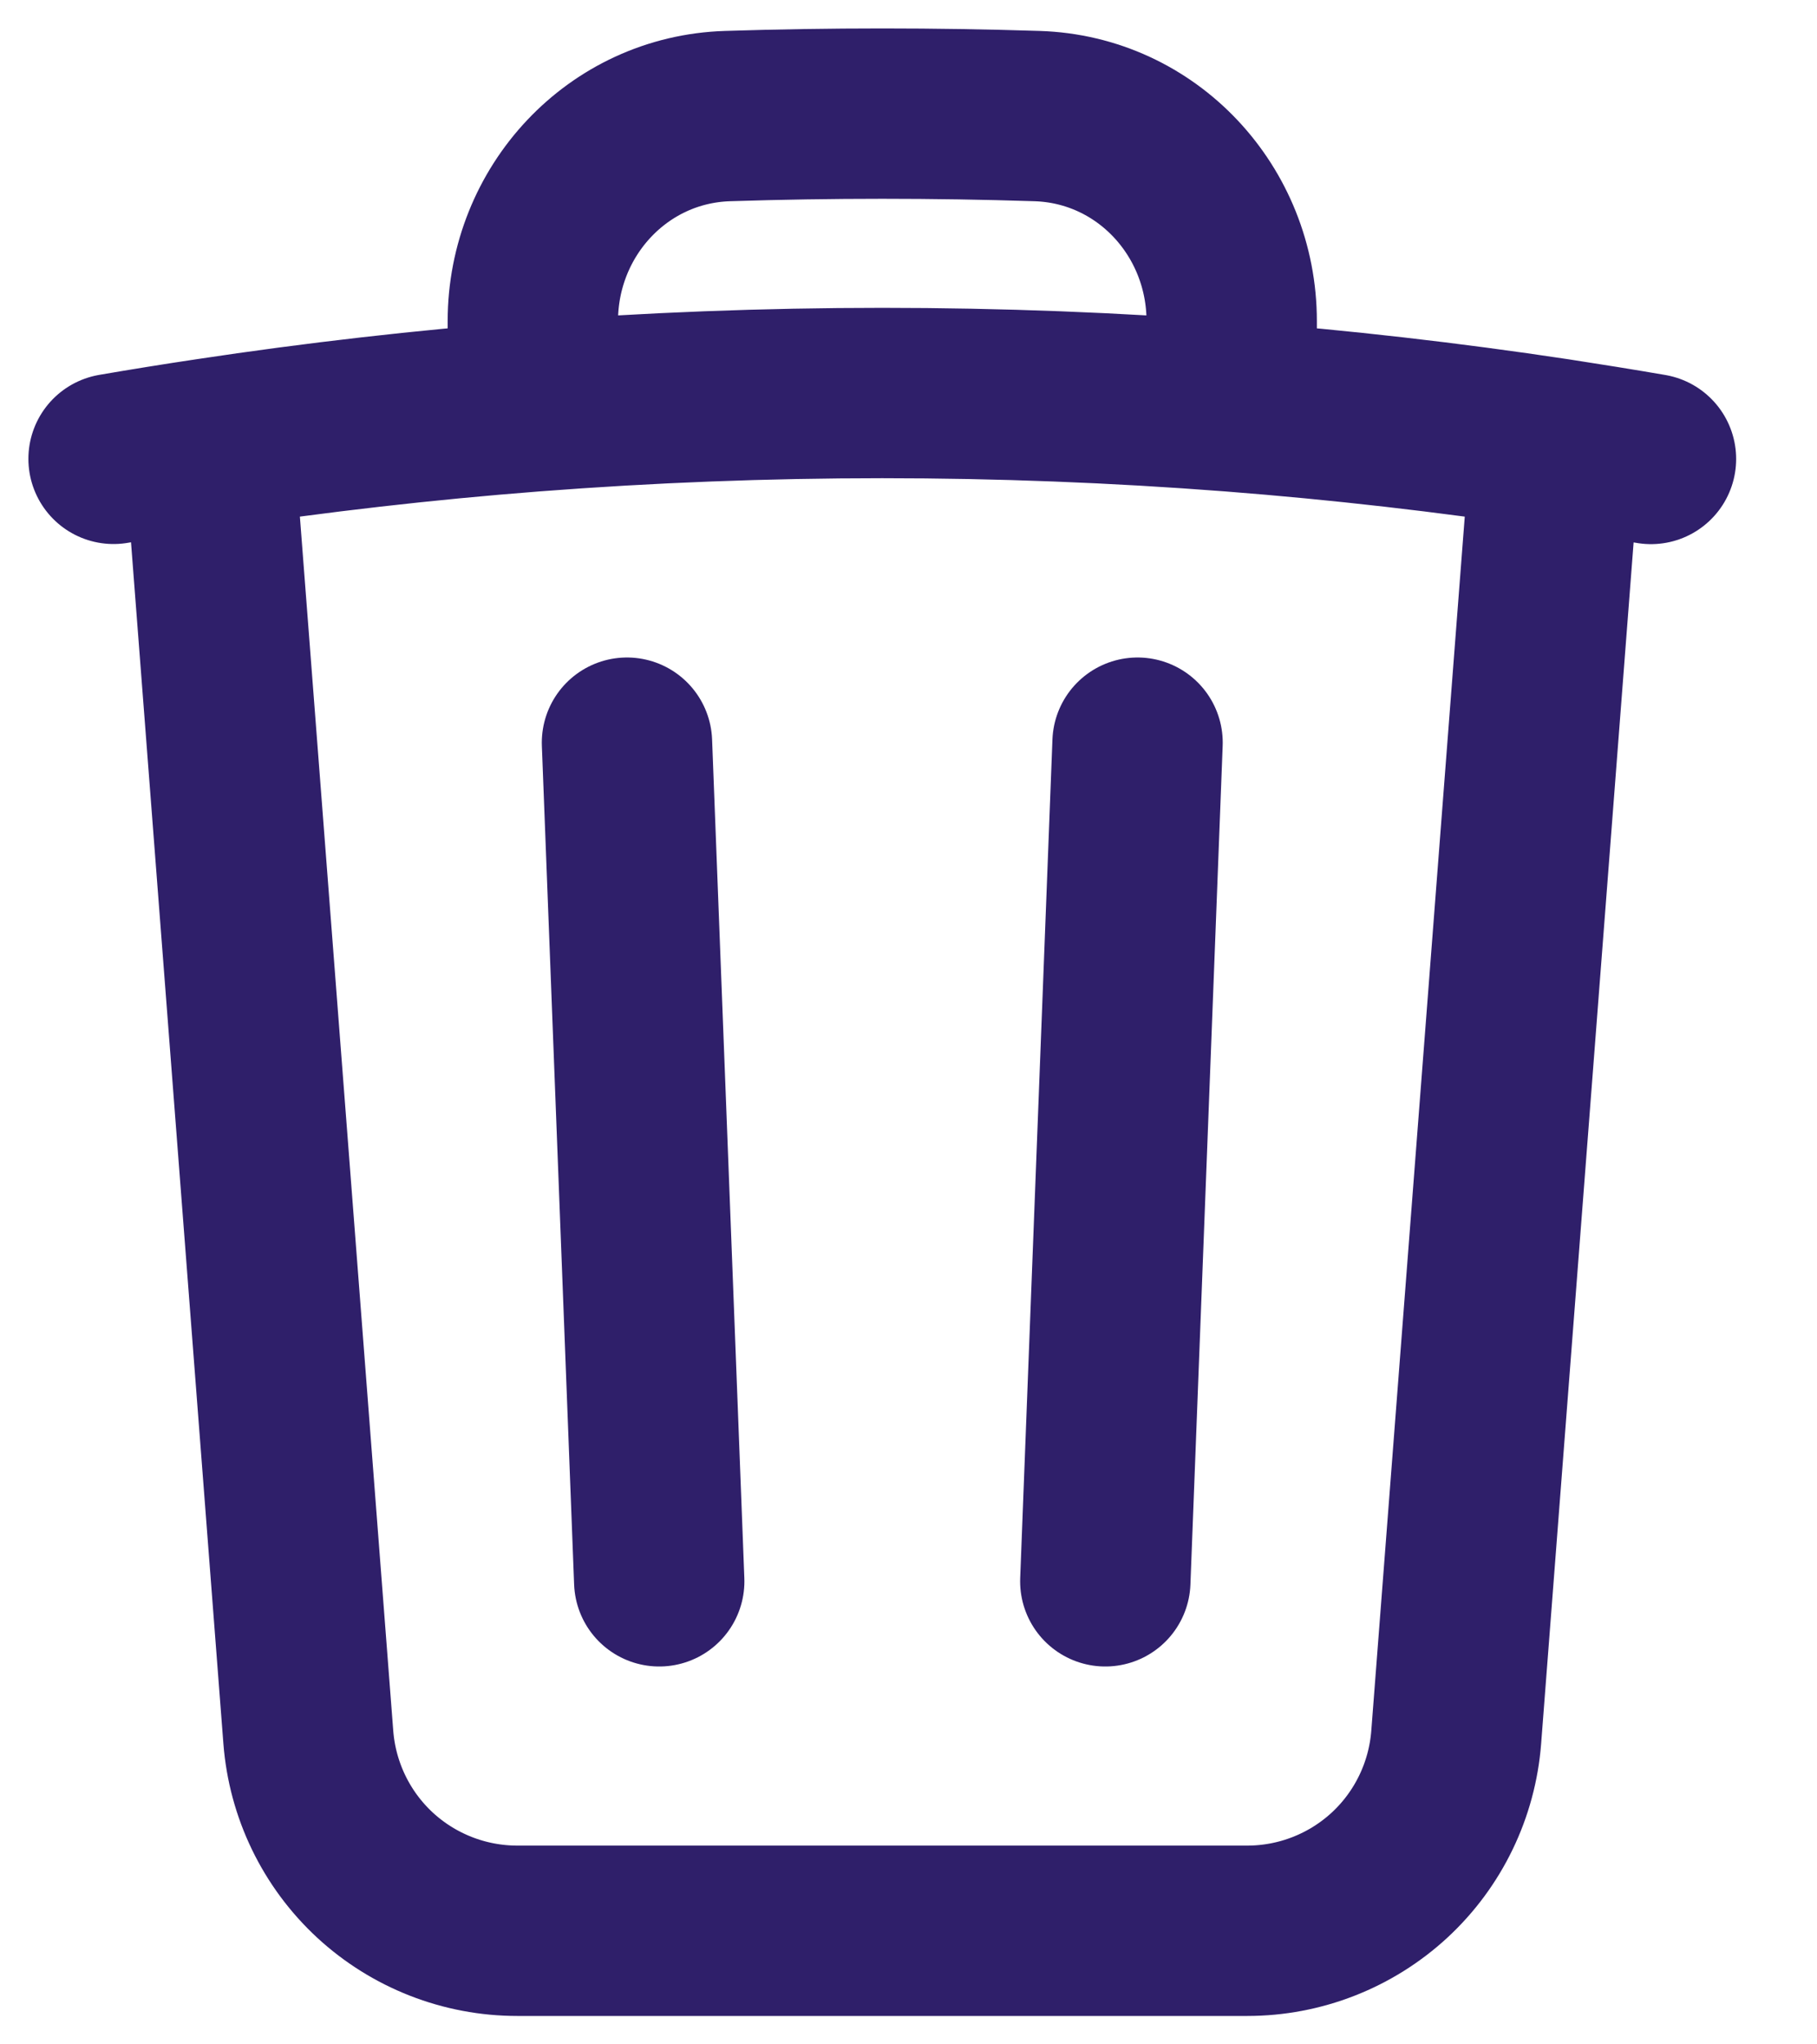 <svg width="16" height="18" viewBox="0 0 16 18" fill="none" xmlns="http://www.w3.org/2000/svg">
    <path d="M10.017 6.539L9.733 13.923M5.805 13.923L5.521 6.539M13.7 3.905C13.98 3.948 14.259 3.993 14.538 4.041M13.7 3.905L12.823 15.296C12.787 15.76 12.578 16.193 12.237 16.509C11.895 16.825 11.447 17 10.982 17H4.556C4.091 17 3.643 16.825 3.301 16.509C2.96 16.193 2.751 15.76 2.715 15.296L1.839 3.905M13.7 3.905C12.753 3.762 11.801 3.653 10.846 3.579M1.839 3.905C1.558 3.947 1.279 3.992 1 4.04M1.839 3.905C2.785 3.762 3.737 3.653 4.692 3.579M10.846 3.579V2.828C10.846 1.859 10.099 1.052 9.131 1.022C8.223 0.993 7.315 0.993 6.407 1.022C5.439 1.052 4.692 1.86 4.692 2.828V3.579M10.846 3.579C8.798 3.421 6.74 3.421 4.692 3.579" stroke="#2F1F6A" stroke-width="1.5" stroke-linecap="round" stroke-linejoin="round"/>
</svg>
